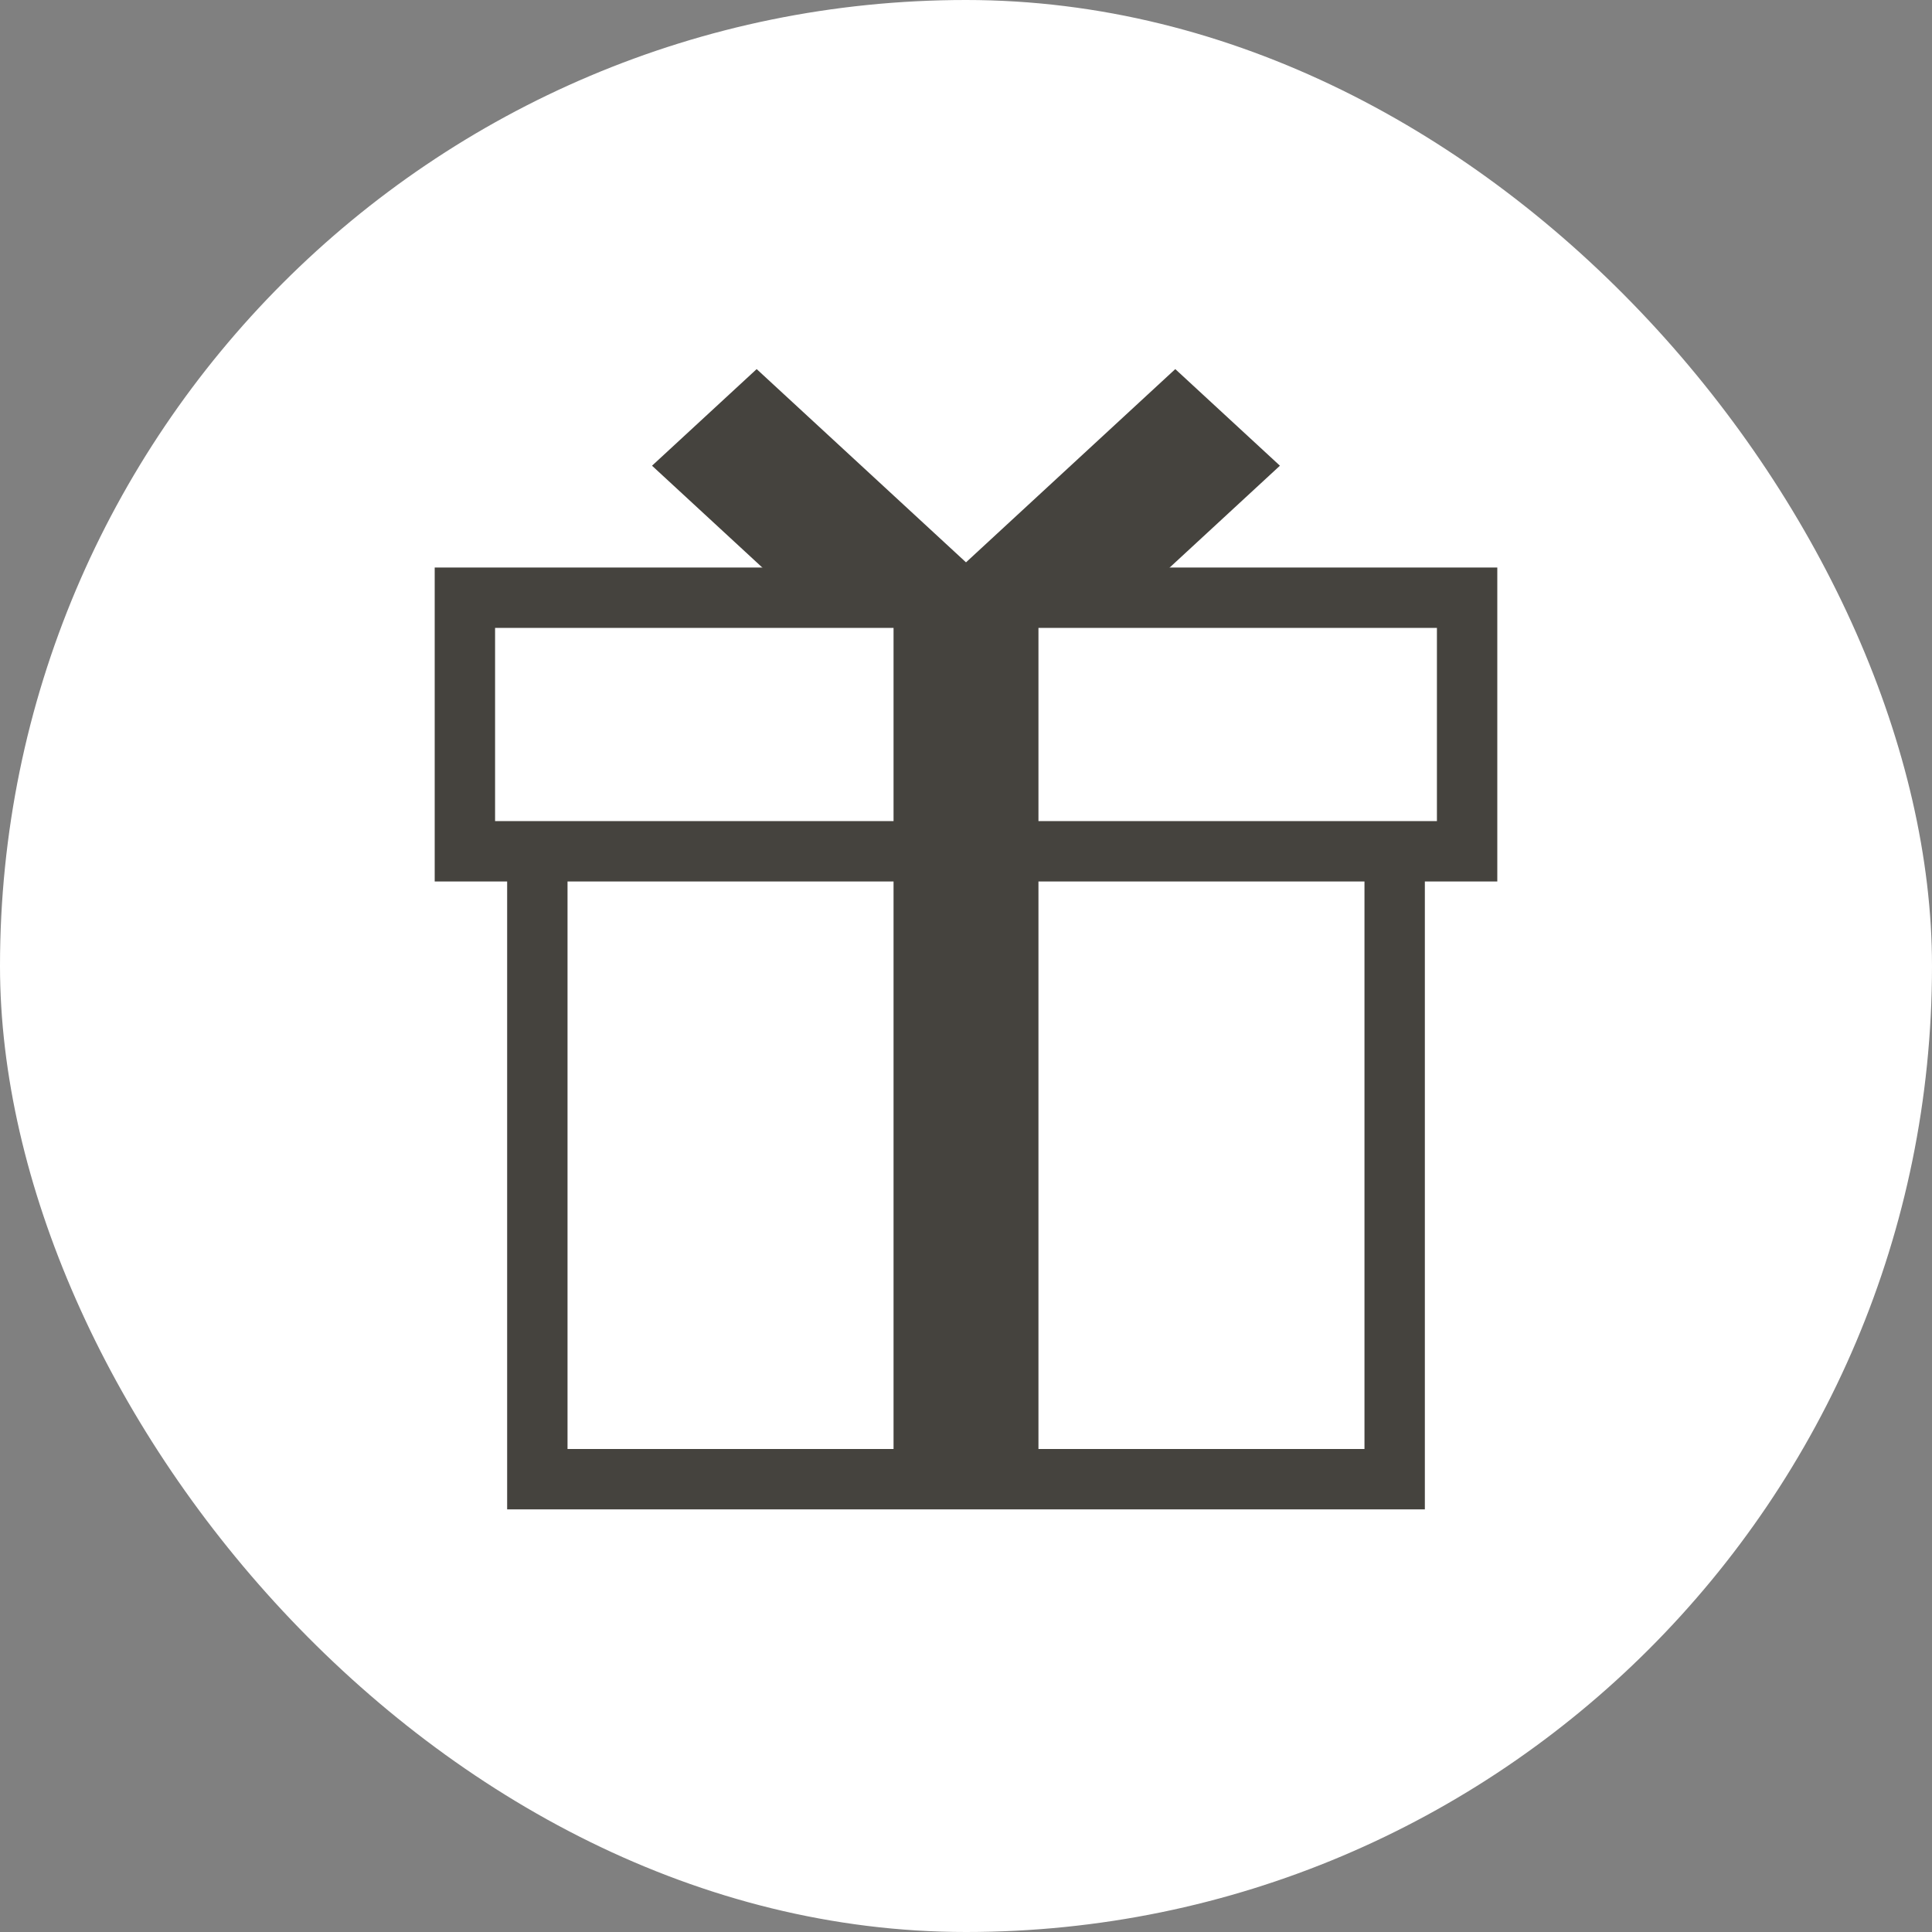 <svg width="40" height="40" viewBox="0 0 40 40" fill="none" xmlns="http://www.w3.org/2000/svg">
<rect x="0" y="0" width="40" height="40" fill="#808080" stroke="none"/>
<rect width="40" height="40" rx="20" fill="white"/>
<path d="M26.131 9.642L23.694 11.893H20.098L20.17 11.826L24.333 7.982L26.131 9.642ZM19.83 11.826L19.902 11.893H16.306L13.868 9.642L15.666 7.982L19.83 11.826Z" fill="#45433E" stroke="#45433E" stroke-width="0.5"/>
<rect x="11.125" y="17.375" width="17.75" height="13.25" fill="white" stroke="#45433E" stroke-width="1.25"/>
<rect x="9.625" y="12.375" width="20.75" height="5.25" fill="white" stroke="#45433E" stroke-width="1.25"/>
<rect x="18.75" y="12.393" width="2.5" height="18.5" fill="#45433E" stroke="#45433E" stroke-width="0.5"/>
</svg>
